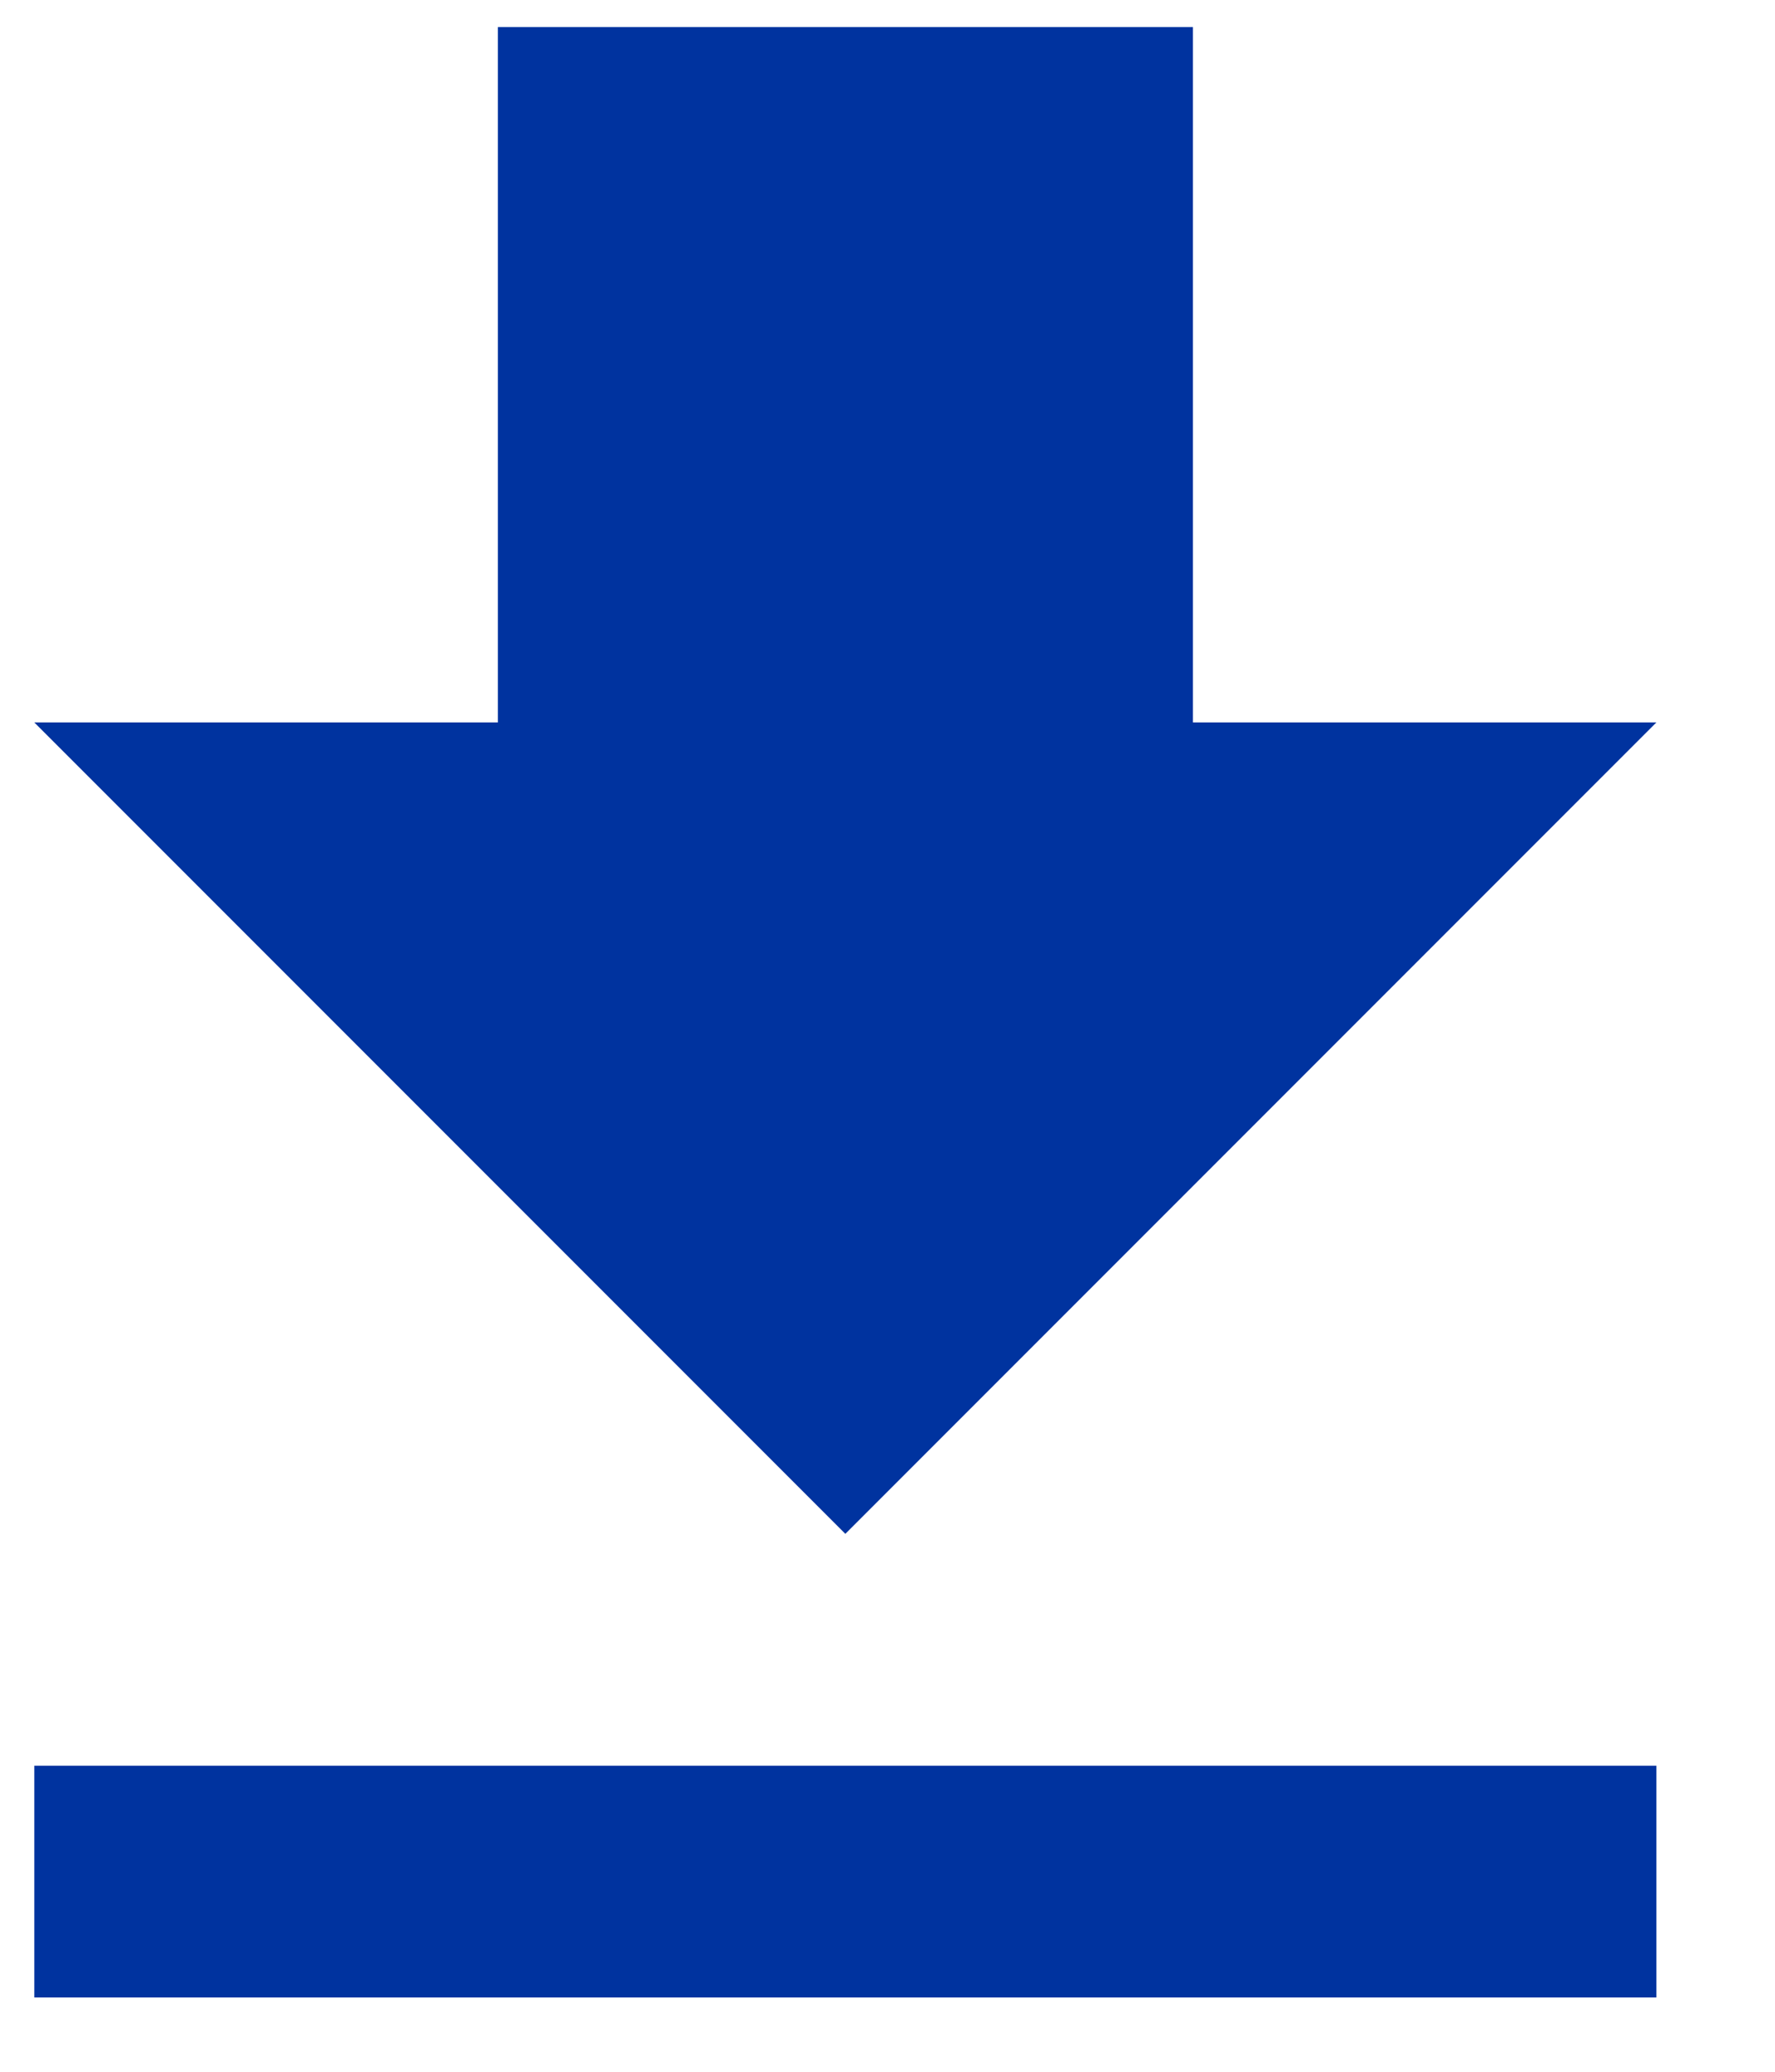 <svg width="12" height="14" viewBox="0 0 12 14" fill="none" xmlns="http://www.w3.org/2000/svg">
<path d="M11.198 4.882H8.065V0.183H3.366V4.882H0.232L5.715 10.365L11.198 4.882ZM0.232 11.932V13.498H11.198V11.932H0.232Z" fill="#00339F"/>
</svg>

